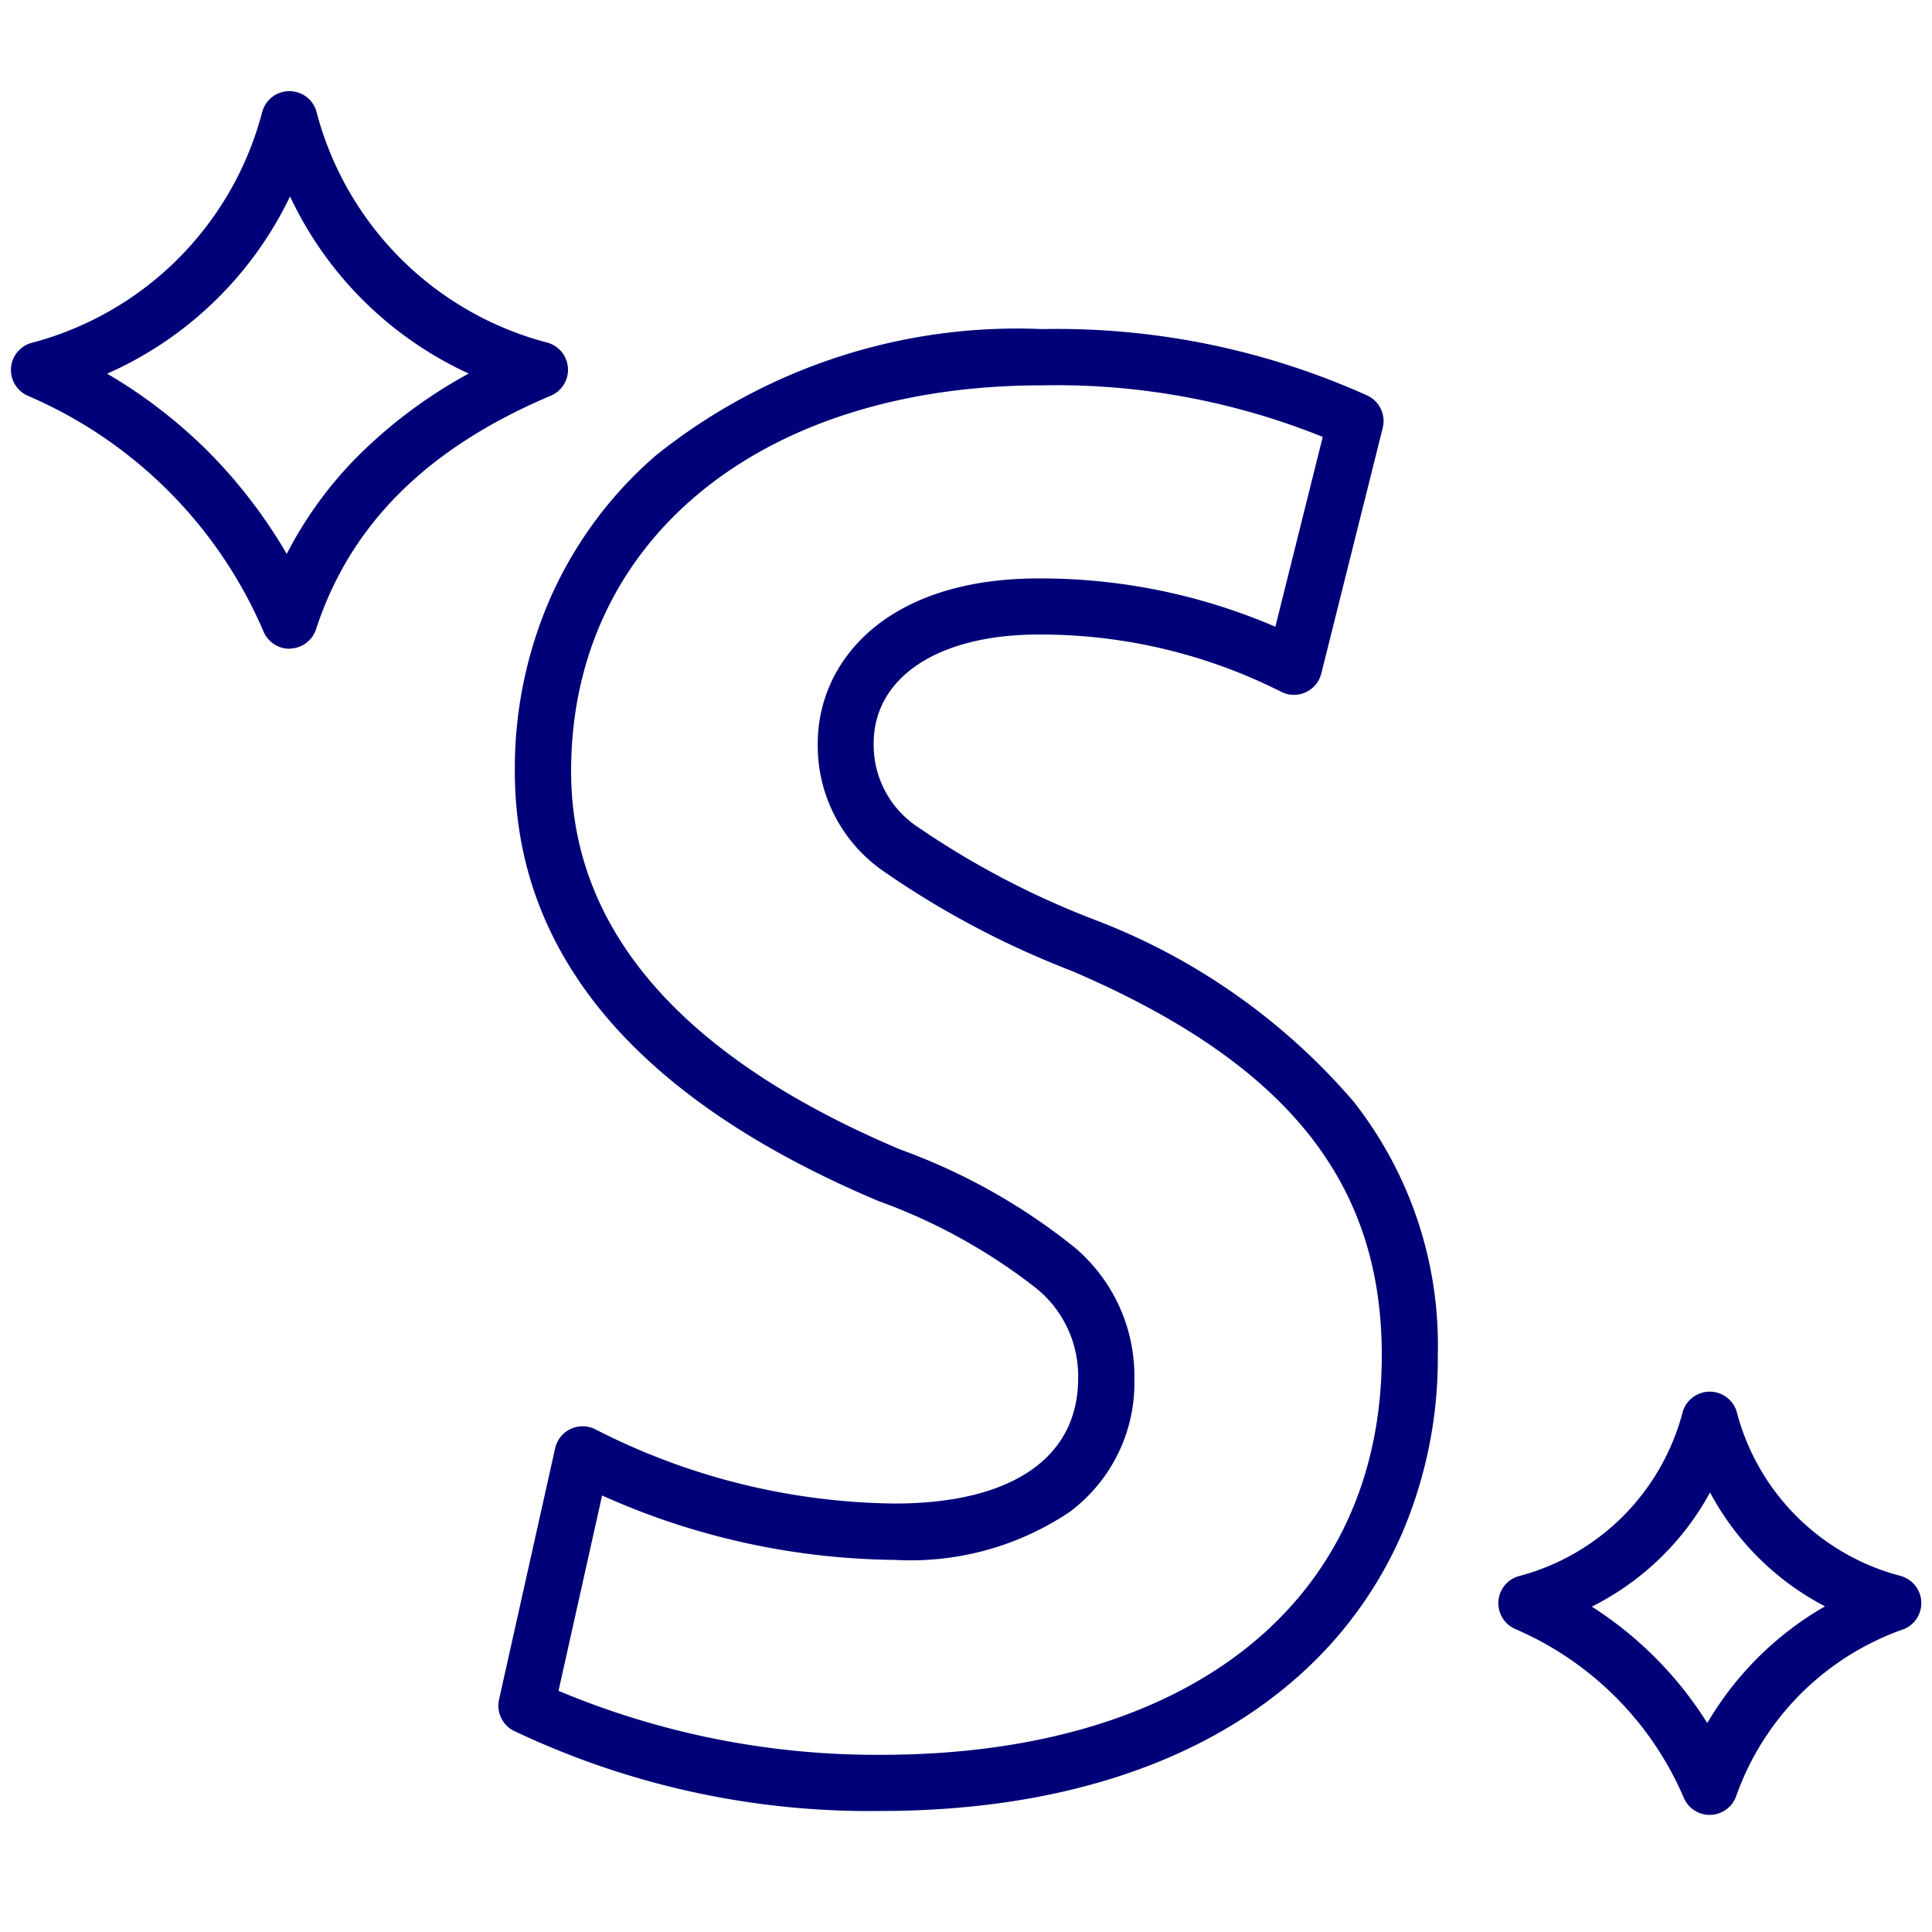 <svg xmlns="http://www.w3.org/2000/svg" xmlns:xlink="http://www.w3.org/1999/xlink" width="48" height="48" viewBox="0 0 48 48">
  <defs>
    <clipPath id="clip-path">
      <rect id="長方形_61256" data-name="長方形 61256" width="48" height="43.354" fill="none" stroke="#707070" stroke-width="2"/>
    </clipPath>
  </defs>
  <g id="icon_course_06" transform="translate(-20 -16)">
    <rect id="長方形_59844" data-name="長方形 59844" width="48" height="48" transform="translate(20 16)" fill="none"/>
    <g id="グループ_20060" data-name="グループ 20060" transform="translate(20 18)" clip-path="url(#clip-path)">
      <path id="パス_13639" data-name="パス 13639" d="M10.928,17.856a.7.7,0,0,1-.636-.412,11.147,11.147,0,0,0-5.877-5.879.7.7,0,0,1,.077-1.3A8.033,8.033,0,0,0,10.258,4.5a.7.7,0,0,1,1.335-.016,8.024,8.024,0,0,0,5.754,5.769.7.7,0,0,1,.083,1.313c-3.079,1.3-4.989,3.2-5.84,5.806a.7.7,0,0,1-.626.479ZM6.4,11.022A12.458,12.458,0,0,1,8.954,13a12.679,12.679,0,0,1,1.908,2.5A9.8,9.8,0,0,1,12.6,13.1a12.04,12.04,0,0,1,2.783-2.081,9.1,9.1,0,0,1-4.439-4.4A9.14,9.14,0,0,1,6.4,11.022Z" transform="translate(-3.738 -3.738)" fill="#000078"/>
      <path id="パス_13640" data-name="パス 13640" d="M201.844,182.889a.7.7,0,0,1-.636-.412A7.989,7.989,0,0,0,197,178.264a.7.7,0,0,1,.077-1.3,5.711,5.711,0,0,0,4.1-4.093.7.7,0,0,1,1.335-.016,5.7,5.7,0,0,0,4.089,4.1.7.7,0,0,1,.083,1.313,6.794,6.794,0,0,0-4.175,4.14.7.7,0,0,1-.626.479Zm-2.928-5.175a9.26,9.26,0,0,1,2.87,2.893,8.028,8.028,0,0,1,2.925-2.9,6.787,6.787,0,0,1-2.856-2.83A6.818,6.818,0,0,1,198.916,177.715Z" transform="translate(-159.369 -139.798)" fill="#000078"/>
      <path id="パス_13641" data-name="パス 13641" d="M76.664,71.638a20.554,20.554,0,0,1-9.147-2.007.7.7,0,0,1-.336-.758l1.395-6.249a.7.7,0,0,1,1.014-.46A16.677,16.677,0,0,0,77.008,64c2.9,0,4.561-1.132,4.561-3.106a2.8,2.8,0,0,0-1.05-2.249,14.138,14.138,0,0,0-3.909-2.16c-6-2.531-9.036-6.125-9.036-10.683a10.567,10.567,0,0,1,.895-4.328,10.054,10.054,0,0,1,2.6-3.506,14.339,14.339,0,0,1,9.6-3.147,18.773,18.773,0,0,1,8.1,1.658.7.7,0,0,1,.368.795l-1.528,6.108a.7.7,0,0,1-.994.451,13.254,13.254,0,0,0-6.036-1.423c-2.485,0-4.09,1.062-4.09,2.706a2.445,2.445,0,0,0,1.093,2.074,21.231,21.231,0,0,0,4.38,2.3,15.941,15.941,0,0,1,6.449,4.522,9.791,9.791,0,0,1,2.094,6.3,11.041,11.041,0,0,1-.894,4.442,10.141,10.141,0,0,1-2.67,3.623C84.489,70.511,80.934,71.638,76.664,71.638Zm-8.005-2.985a20.417,20.417,0,0,0,8.005,1.59c7.679,0,12.449-3.805,12.449-9.93,0-4.316-2.375-7.26-7.7-9.545l0,0a22.166,22.166,0,0,1-4.693-2.487A3.786,3.786,0,0,1,75.1,45.116c0-2.041,1.7-4.1,5.485-4.1a14.771,14.771,0,0,1,5.884,1.2L87.646,37.5a17.681,17.681,0,0,0-6.974-1.281c-7,0-11.7,3.853-11.7,9.587,0,3.945,2.753,7.107,8.182,9.4a15.094,15.094,0,0,1,4.3,2.409,4.176,4.176,0,0,1,1.512,3.286,3.994,3.994,0,0,1-1.61,3.309A7.09,7.09,0,0,1,77.008,65.4a18.149,18.149,0,0,1-7.266-1.6Z" transform="translate(-54.783 -28.645)" fill="#000078"/>
    </g>
  </g>
</svg>
